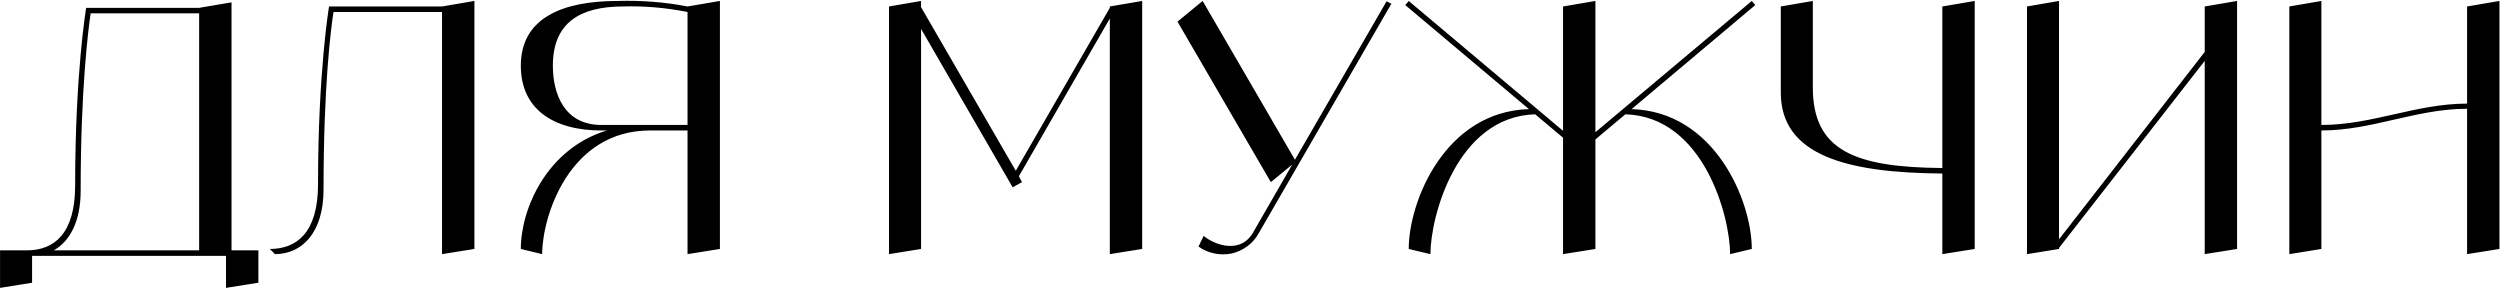 <?xml version="1.0" encoding="UTF-8"?> <svg xmlns="http://www.w3.org/2000/svg" width="3629" height="418" viewBox="0 0 3629 418" fill="none"><path d="M336.074 363.391H375.074V410.391L328.074 417.891V371.391H46.574V410.391L0.074 417.891V363.391H39.074C78.074 363.391 109.074 339.891 109.074 269.391C109.074 105.391 125.074 11.391 125.074 11.391H289.074L336.074 3.391V363.391ZM78.074 363.391H289.074V19.391H131.574C128.074 43.891 117.074 128.391 117.074 277.391C117.074 321.891 101.074 350.391 78.074 363.391ZM641.652 9.391L688.652 1.391V361.391L641.652 368.891V17.391H484.152C480.152 41.891 469.652 126.391 469.652 275.391C469.652 337.891 438.152 368.891 399.152 368.891L391.652 361.391C430.652 361.391 461.652 337.891 461.652 267.391C461.652 103.391 477.652 9.391 477.652 9.391H641.652ZM998.02 9.391L1045.02 1.391V361.391L998.02 368.891V189.391H943.52C826.02 189.391 787.02 314.391 787.02 368.891L756.02 361.391C756.02 302.391 794.52 215.391 881.02 189.391H873.02C802.52 189.391 756.02 157.891 756.02 95.391C756.02 24.891 818.52 1.391 896.52 1.391C930.52 0.391 964.52 2.891 998.02 9.391ZM873.02 181.391H998.02V17.391C967.52 11.391 936.02 8.391 904.52 9.391C842.02 9.391 802.52 32.891 802.52 95.391C802.52 135.391 818.52 181.391 873.02 181.391ZM1611 9.391L1658 1.391V361.391L1611 368.891V26.891L1479 255.891L1483.5 264.391L1470 271.891L1337 41.891V361.391L1290.5 368.891V9.391L1337 1.391V10.391L1474.5 247.891L1611 11.391V9.391ZM2012.75 1.891L2019.75 5.391L1827.25 338.391C1819.25 353.391 1804.75 363.891 1788.25 367.891C1771.25 371.391 1753.75 367.891 1739.75 357.891L1747.25 342.391C1763.25 355.891 1802.75 370.391 1820.75 334.391L1875.75 238.891L1844.75 264.391L1709.25 31.391L1745.75 1.391L1879.75 231.891L2012.75 1.891ZM2368.41 158.391C2489.41 161.891 2542.91 291.891 2542.91 361.391L2511.41 368.891C2511.41 314.891 2473.41 169.391 2359.41 165.891L2315.91 202.391V361.391L2268.91 368.891V199.891L2228.41 165.891C2114.41 169.391 2076.41 314.891 2076.41 368.891L2044.91 361.391C2044.91 291.891 2097.91 161.891 2219.41 158.391L2039.91 7.391L2044.91 1.391L2268.91 189.891V9.391L2315.91 1.391V191.891L2542.91 1.391L2547.91 7.391L2368.41 158.391ZM2819.5 9.391L2866.5 1.391V361.391L2819.5 368.891V251.891C2682.5 250.891 2585 226.391 2585 134.391V9.391L2631.5 1.391V126.891C2631.5 218.391 2692 242.891 2819.5 243.891V9.391ZM3200.36 9.391L3247.36 1.391V361.391L3200.36 368.891V88.391L2988.86 359.891V361.391L2942.36 368.891V9.391L2988.86 1.391V347.391L3200.36 75.391V9.391ZM3581.21 9.391L3628.21 1.391V361.391L3581.21 368.891V157.891C3507.21 157.891 3443.71 189.391 3369.71 189.391V361.391L3323.21 368.891V9.391L3369.71 1.391V181.391C3443.71 181.391 3507.21 150.391 3581.21 150.391V9.391Z" fill="black"></path></svg> 
